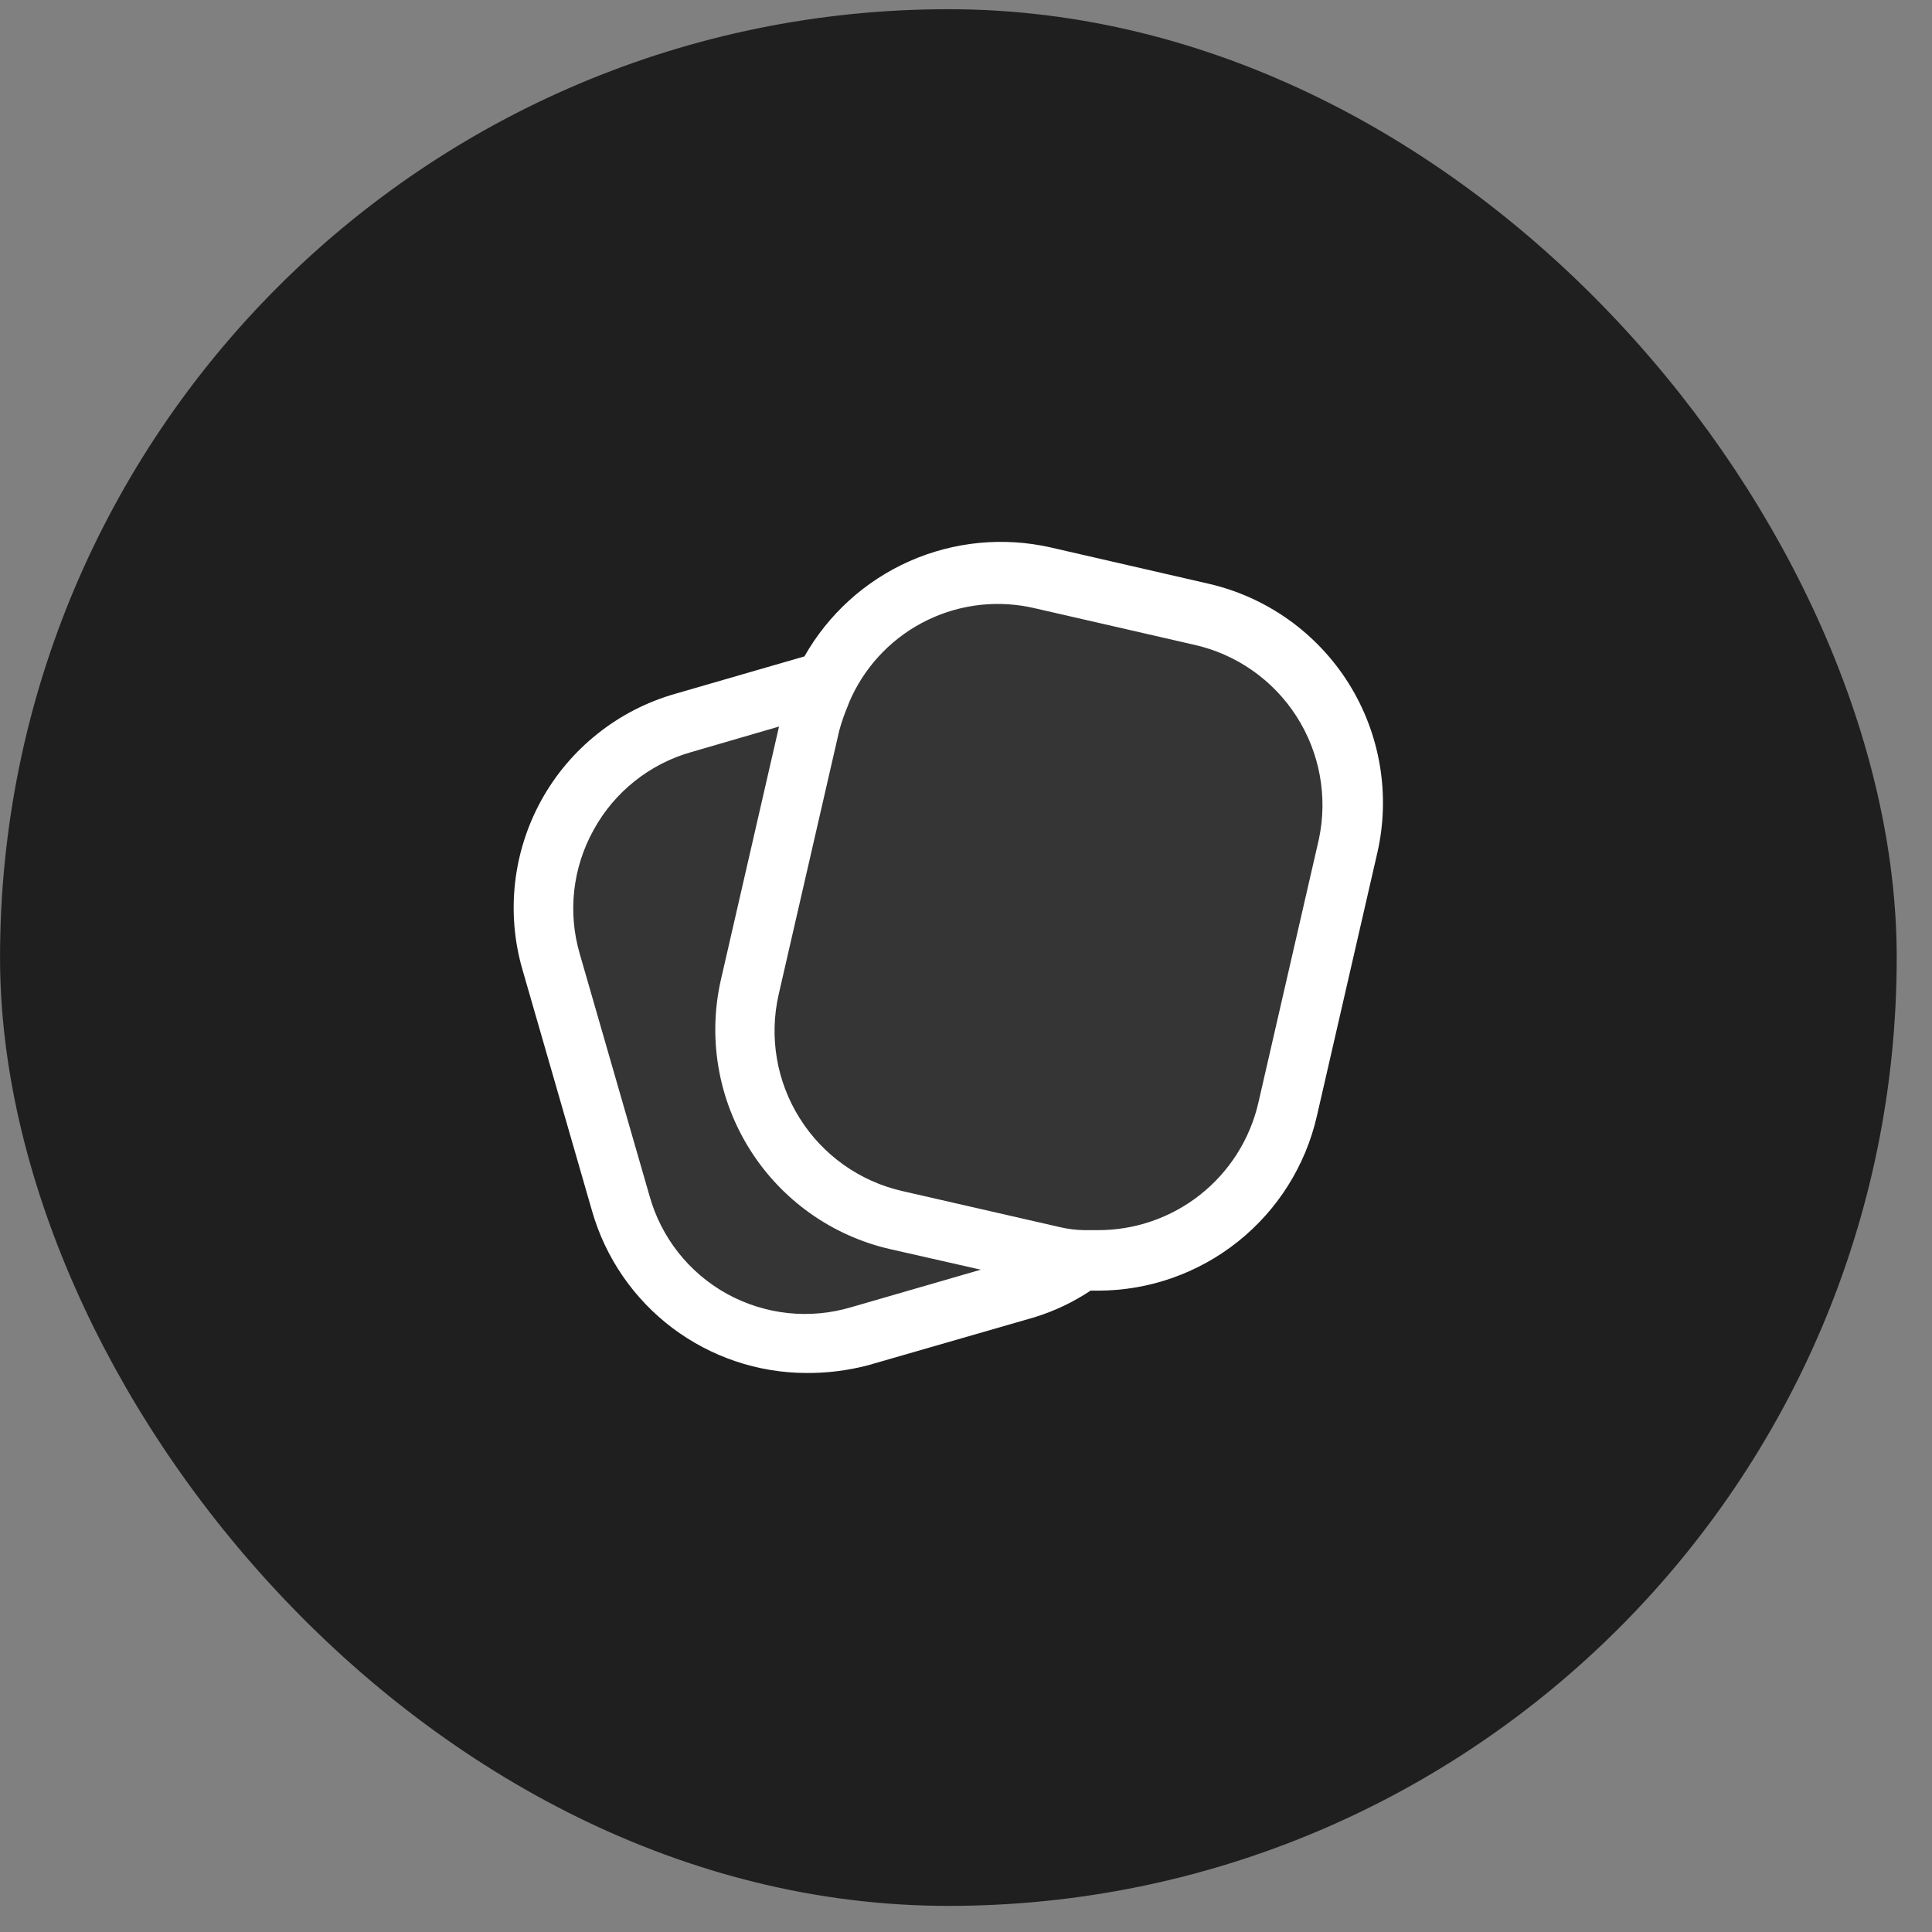 <?xml version="1.0" encoding="UTF-8"?> <svg xmlns="http://www.w3.org/2000/svg" width="32" height="32" viewBox="0 0 32 32" fill="none"><rect x="0" y="0" width="32" height="32" fill="#808080" stroke="none"/><rect x="0.57" y="0.722" width="30.276" height="30.276" rx="15.138" fill="#1F1F1F"></rect><rect x="0.57" y="0.722" width="30.276" height="30.276" rx="15.138" stroke="#1F1F1F" stroke-width="1.139"></rect><g clip-path="url(#clip0_123_1738)"><path opacity="0.1" d="M20.014 9.71L17.411 9.113C16.632 8.936 15.818 9.016 15.088 9.339C14.359 9.662 13.753 10.211 13.36 10.906L11.228 11.523C10.765 11.655 10.333 11.878 9.956 12.178C9.579 12.477 9.265 12.848 9.031 13.27C8.798 13.691 8.65 14.154 8.597 14.633C8.543 15.112 8.584 15.596 8.718 16.059L9.867 20.043C10.088 20.807 10.55 21.478 11.184 21.957C11.819 22.436 12.591 22.696 13.386 22.7C13.729 22.703 14.071 22.66 14.402 22.573L17.145 21.783C17.472 21.682 17.783 21.535 18.068 21.345H18.194C19.031 21.343 19.843 21.058 20.496 20.536C21.15 20.014 21.607 19.285 21.794 18.469L22.79 14.133C23.006 13.178 22.836 12.177 22.315 11.348C21.795 10.519 20.968 9.93 20.014 9.71Z" fill="white"></path><path d="M20.021 9.669L17.401 9.067C16.618 8.89 15.798 8.97 15.064 9.295C14.33 9.62 13.72 10.173 13.324 10.872L11.179 11.493C10.713 11.626 10.278 11.85 9.899 12.152C9.519 12.453 9.203 12.827 8.968 13.251C8.734 13.675 8.585 14.141 8.531 14.623C8.477 15.104 8.518 15.592 8.653 16.058L9.809 20.067C10.031 20.836 10.497 21.512 11.135 21.994C11.774 22.475 12.551 22.738 13.351 22.741C13.696 22.744 14.04 22.701 14.374 22.614L17.134 21.818C17.463 21.717 17.776 21.568 18.063 21.377H18.19C19.032 21.376 19.848 21.089 20.506 20.563C21.164 20.038 21.624 19.305 21.812 18.484L22.814 14.12C23.032 13.159 22.86 12.151 22.337 11.317C21.813 10.483 20.98 9.89 20.021 9.669V9.669ZM14.1 21.651C13.759 21.753 13.402 21.786 13.048 21.748C12.695 21.71 12.353 21.602 12.042 21.431C11.73 21.259 11.457 21.027 11.236 20.748C11.016 20.469 10.853 20.149 10.758 19.807L9.602 15.797C9.503 15.458 9.472 15.103 9.511 14.752C9.55 14.401 9.658 14.061 9.829 13.752C10 13.438 10.231 13.162 10.51 12.94C10.789 12.717 11.11 12.552 11.453 12.456L12.903 12.034L11.941 16.225C11.721 17.188 11.893 18.199 12.418 19.036C12.943 19.873 13.778 20.468 14.741 20.689L16.245 21.03L14.1 21.651ZM21.845 13.899L20.843 18.263C20.704 18.867 20.364 19.405 19.878 19.789C19.392 20.173 18.789 20.38 18.169 20.375H17.956C17.825 20.373 17.695 20.357 17.568 20.328L14.942 19.727C14.239 19.566 13.629 19.133 13.246 18.522C12.862 17.912 12.737 17.175 12.897 16.472L13.899 12.108C13.936 11.969 13.983 11.833 14.039 11.7C14.059 11.646 14.081 11.592 14.106 11.54V11.54C14.368 10.984 14.813 10.534 15.367 10.268C15.92 10.001 16.549 9.934 17.147 10.076L19.773 10.678C20.474 10.833 21.084 11.259 21.472 11.862C21.86 12.465 21.994 13.197 21.845 13.899V13.899Z" fill="white"></path></g><defs><clipPath id="clip0_123_1738"><rect width="15.708" height="15.708" fill="white" transform="translate(7.854 8.006)"></rect></clipPath></defs></svg> 